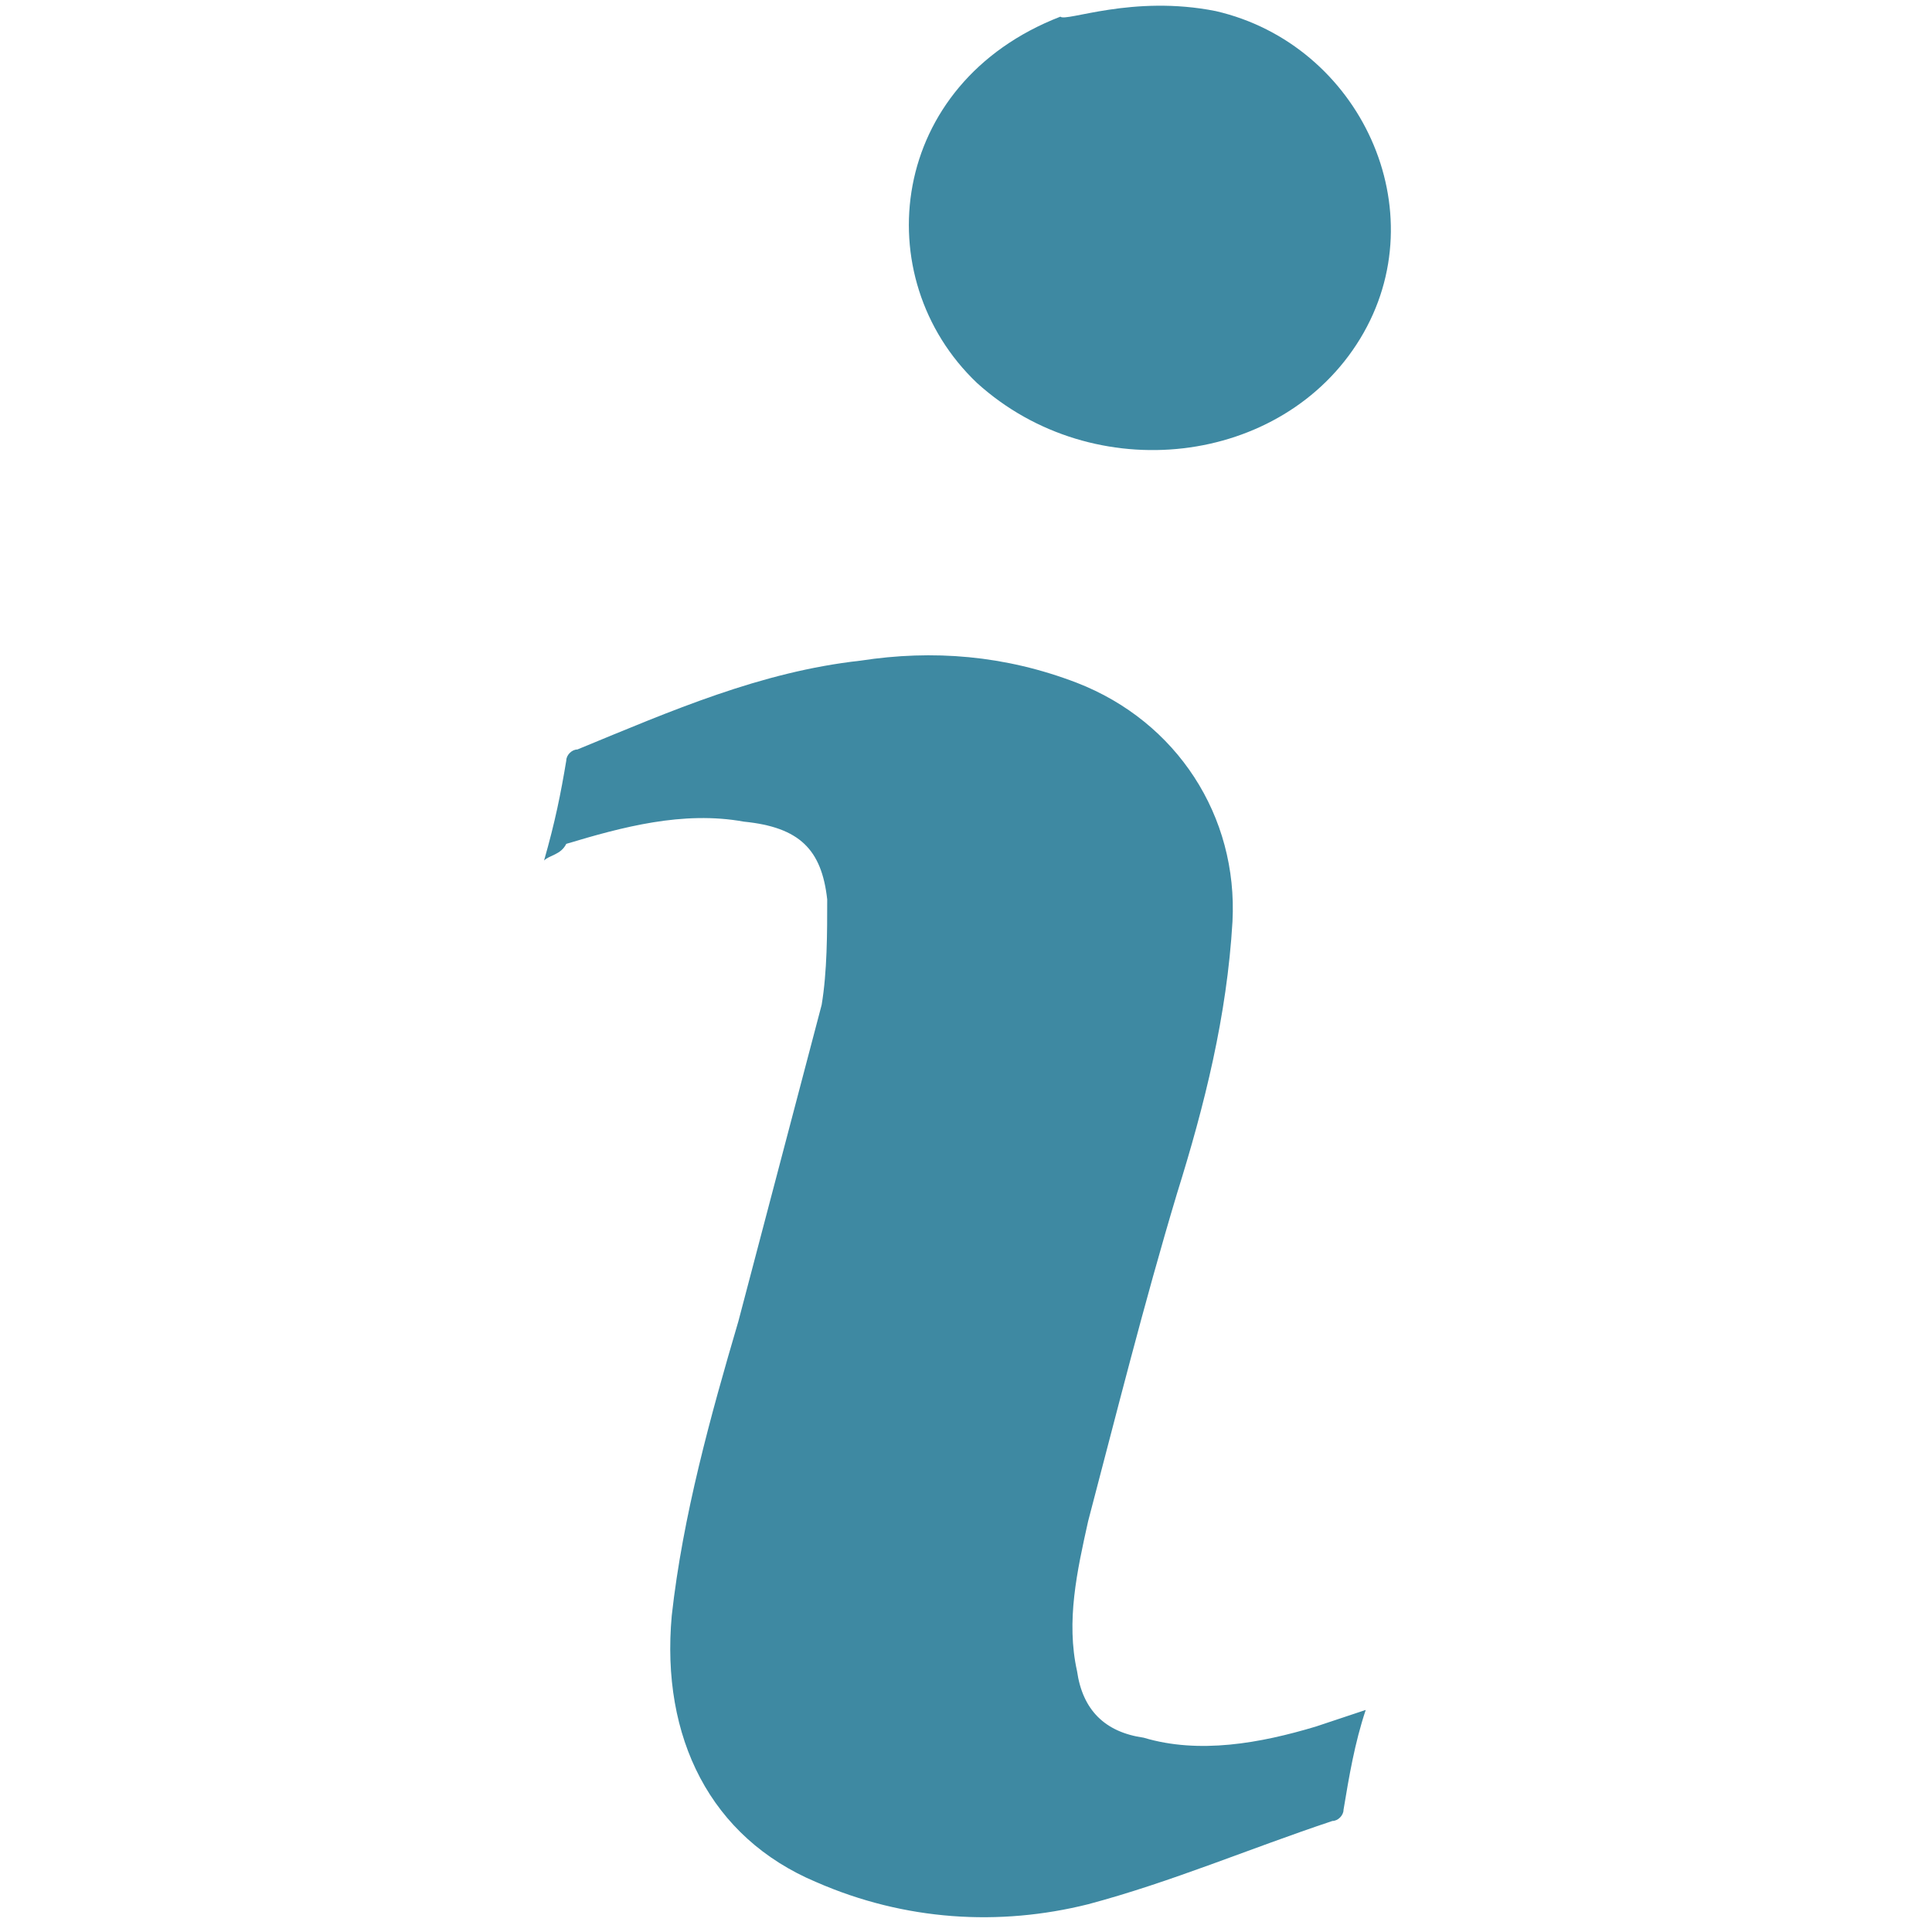 <?xml version="1.0" encoding="utf-8"?>
<!-- Generator: Adobe Illustrator 19.0.0, SVG Export Plug-In . SVG Version: 6.00 Build 0)  -->
<svg version="1.1" id="圖層_1" xmlns="http://www.w3.org/2000/svg" xmlns:xlink="http://www.w3.org/1999/xlink" x="0px" y="0px"
	 viewBox="0 0 34.8 34.8" style="enable-background:new 0 0 34.8 34.8;" xml:space="preserve">
<style type="text/css">
	.st0{fill:#3E89A2;}
</style>
<g>
	<g id="XMLID_67_">
		<path id="XMLID_69_" class="st0" d="M21.9,0.2c2.6,0.6,4,3.6,2.6,5.9c-1.4,2.3-4.8,2.7-6.9,0.8c-2-1.9-1.6-5.4,1.5-6.6
			C19.2,0.4,20.4-0.1,21.9,0.2z"/>
		<path id="XMLID_68_" class="st0" d="M9.8,15.5c0.2-0.7,0.3-1.2,0.4-1.8c0-0.1,0.1-0.2,0.2-0.2c1.7-0.7,3.3-1.4,5.1-1.6
			c1.3-0.2,2.6-0.1,3.9,0.4c1.8,0.7,2.9,2.4,2.8,4.3c-0.1,1.7-0.5,3.3-1,4.9c-0.6,2-1.1,4-1.6,5.9c-0.2,0.9-0.4,1.8-0.2,2.7
			c0.1,0.7,0.5,1.1,1.2,1.2c1,0.3,2.1,0.1,3.1-0.2c0.3-0.1,0.6-0.2,0.9-0.3c-0.2,0.6-0.3,1.2-0.4,1.8c0,0.1-0.1,0.2-0.2,0.2
			c-1.5,0.5-2.9,1.1-4.4,1.5c-1.6,0.4-3.3,0.3-4.9-0.4c-1.9-0.8-2.8-2.6-2.6-4.8c0.2-1.8,0.7-3.6,1.2-5.3c0.5-1.9,1-3.8,1.5-5.7
			c0.1-0.6,0.1-1.3,0.1-1.9c-0.1-0.9-0.5-1.3-1.5-1.4c-1.1-0.2-2.2,0.1-3.2,0.4C10.1,15.4,9.9,15.4,9.8,15.5z"/>
	</g>
</g>
</svg>
